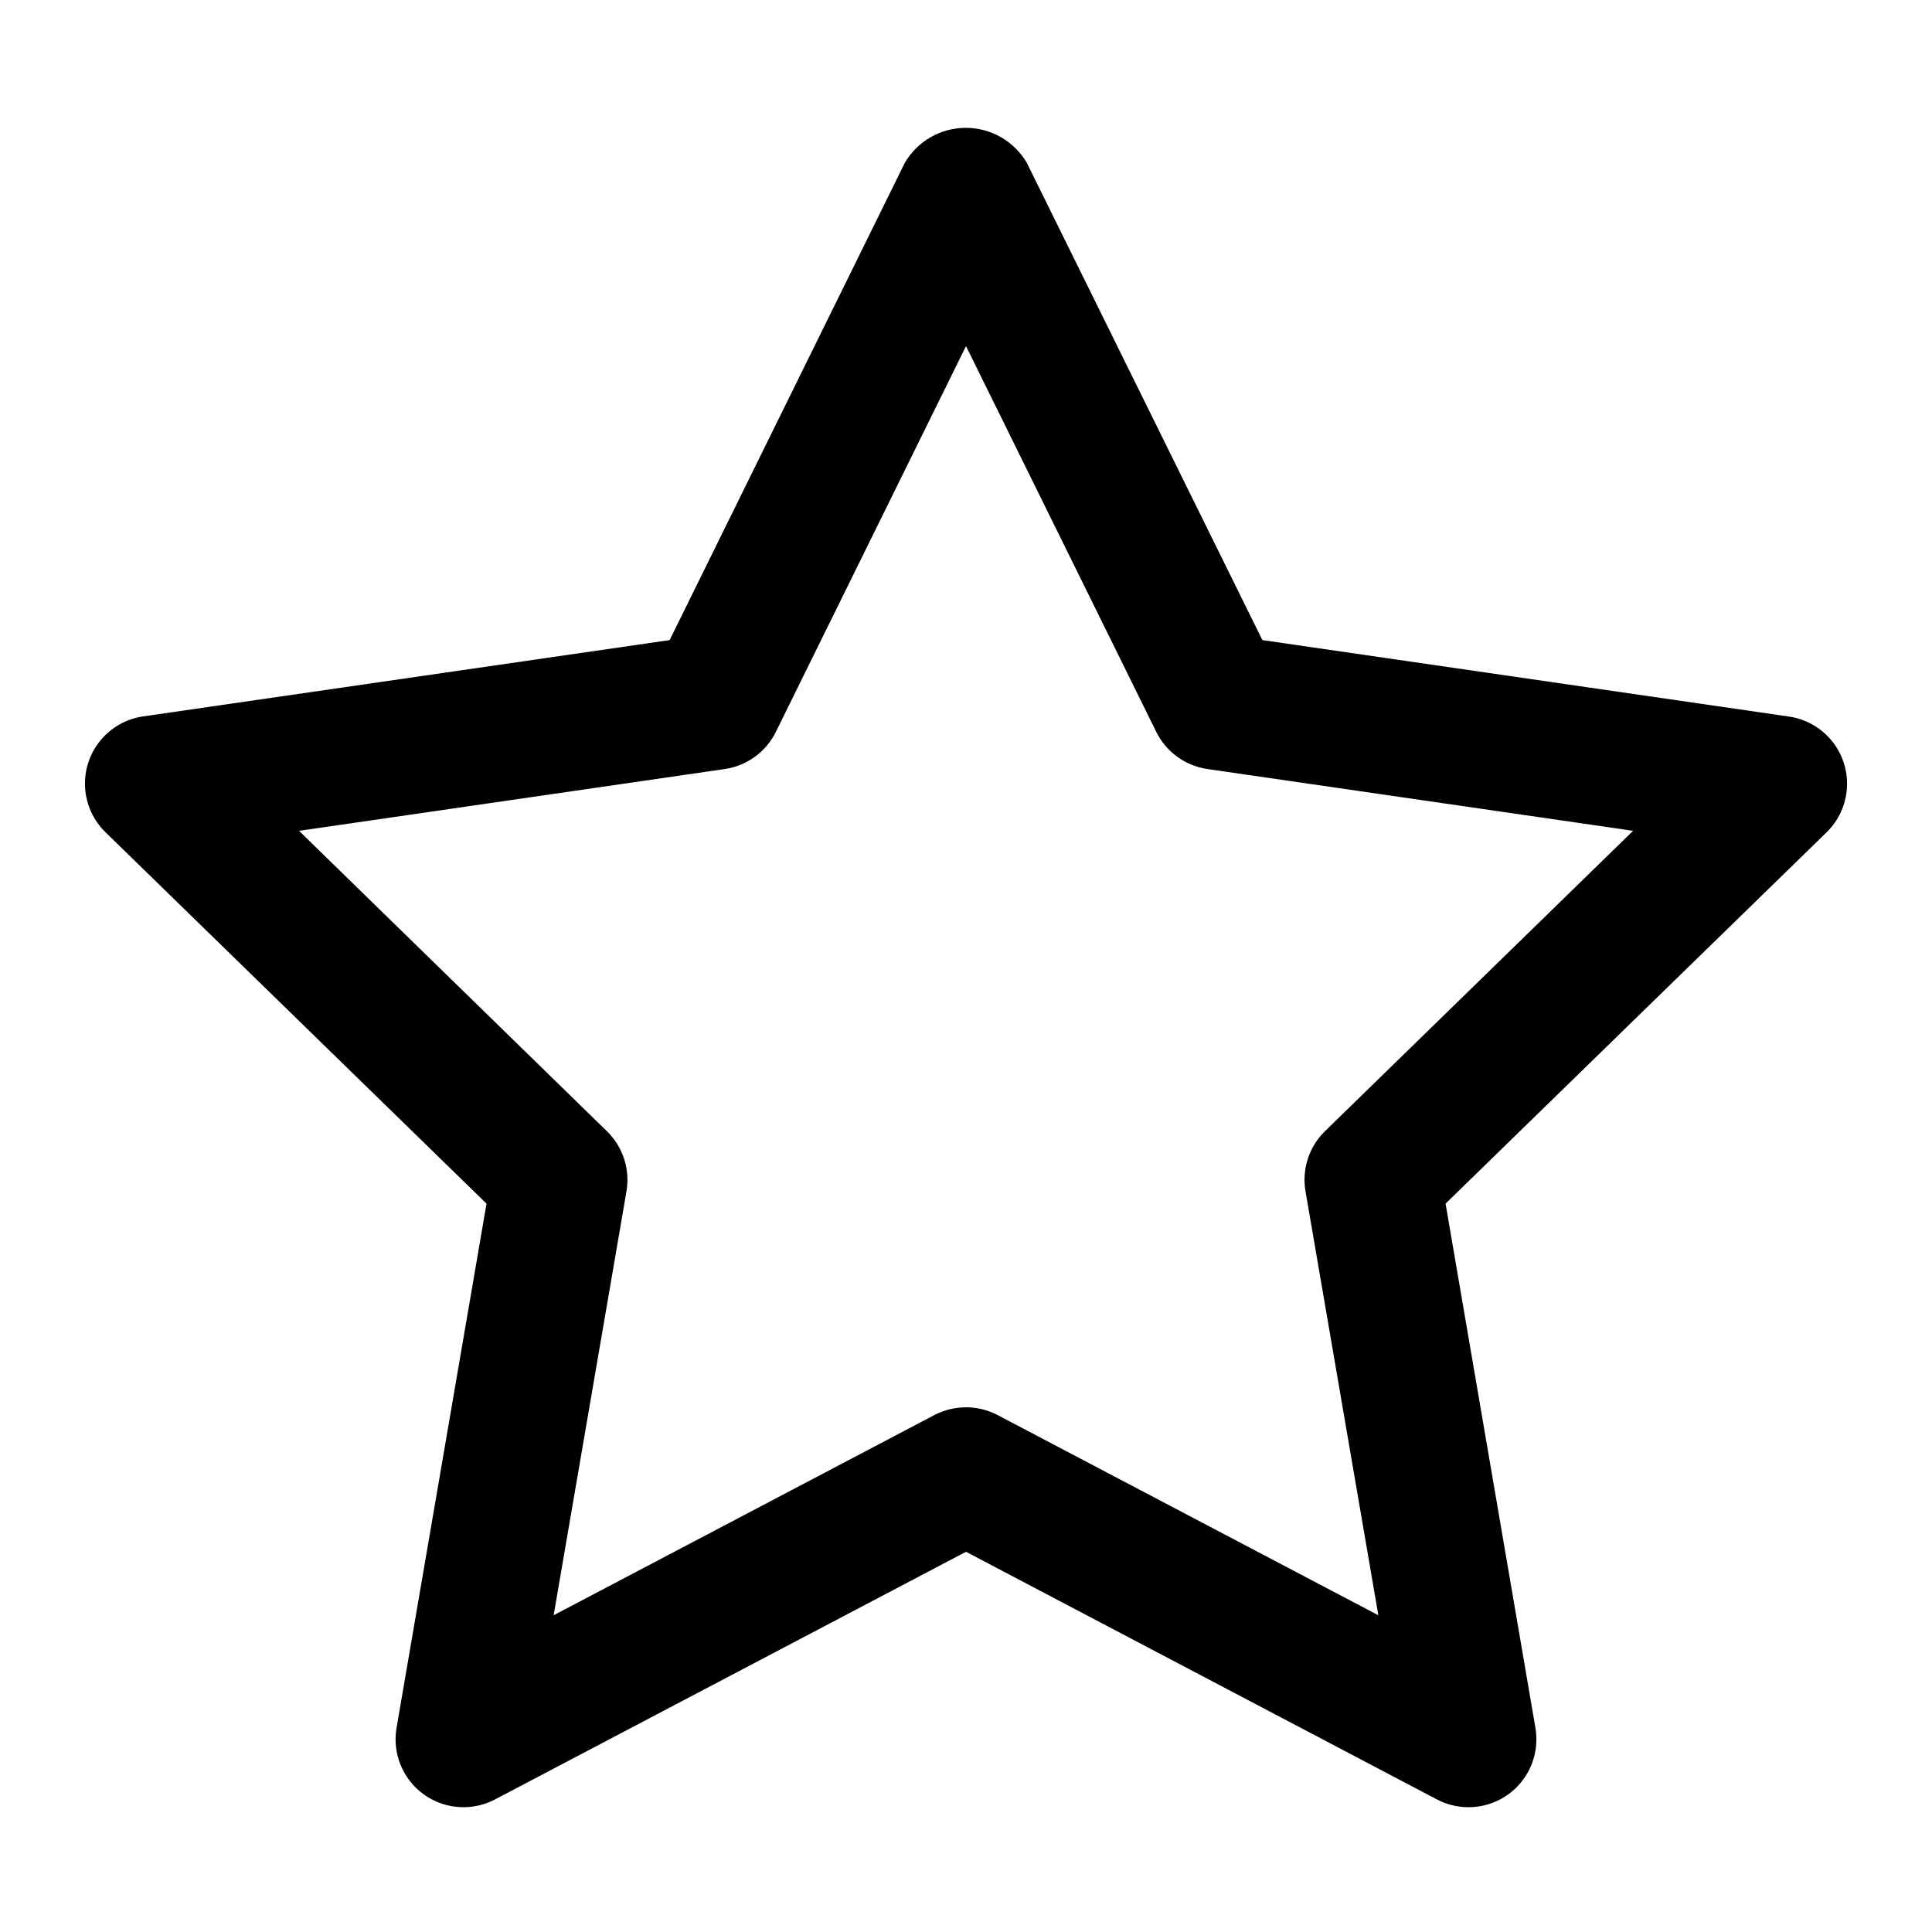 <?xml version="1.0" encoding="UTF-8"?>
<!-- Uploaded to: SVG Repo, www.svgrepo.com, Generator: SVG Repo Mixer Tools -->
<svg fill="#000000" width="800px" height="800px" version="1.1" viewBox="144 144 512 512" xmlns="http://www.w3.org/2000/svg">
 <path d="m533.15 622.93c-2.914 0-5.785-0.711-8.367-2.07l-124.78-65.621-124.8 65.621c-3.984 2.094-8.605 2.621-12.957 1.477-4.352-1.145-8.113-3.879-10.547-7.664-2.438-3.781-3.367-8.34-2.606-12.777l23.84-138.92-100.98-98.422v-0.004c-3.223-3.141-5.156-7.371-5.41-11.867-0.258-4.492 1.18-8.918 4.027-12.402 2.848-3.488 6.898-5.777 11.352-6.426l139.54-20.223 62.348-126.53c3.367-5.715 9.504-9.223 16.141-9.223 6.633 0 12.773 3.508 16.141 9.223l62.453 126.53 139.54 20.262-0.004-0.004c4.457 0.648 8.504 2.941 11.352 6.426 2.848 3.484 4.285 7.91 4.027 12.402-0.254 4.496-2.184 8.73-5.41 11.871l-100.96 98.387 23.824 138.98-0.004-0.004c0.879 5.223-0.586 10.57-4.008 14.613-3.422 4.043-8.453 6.371-13.75 6.367zm-133.15-105.98c2.914-0.004 5.785 0.703 8.367 2.051l100.91 53.062-19.309-112.38c-1-5.84 0.938-11.793 5.184-15.926l81.637-79.582-112.82-16.375h-0.004c-5.863-0.855-10.934-4.543-13.551-9.859l-50.414-102.22-50.383 102.22v0.004c-2.617 5.316-7.684 9.004-13.547 9.859l-112.82 16.375 81.562 79.582c4.254 4.125 6.207 10.082 5.215 15.926l-19.305 112.37 100.91-53.062c2.582-1.344 5.453-2.043 8.367-2.035z"/>
</svg>